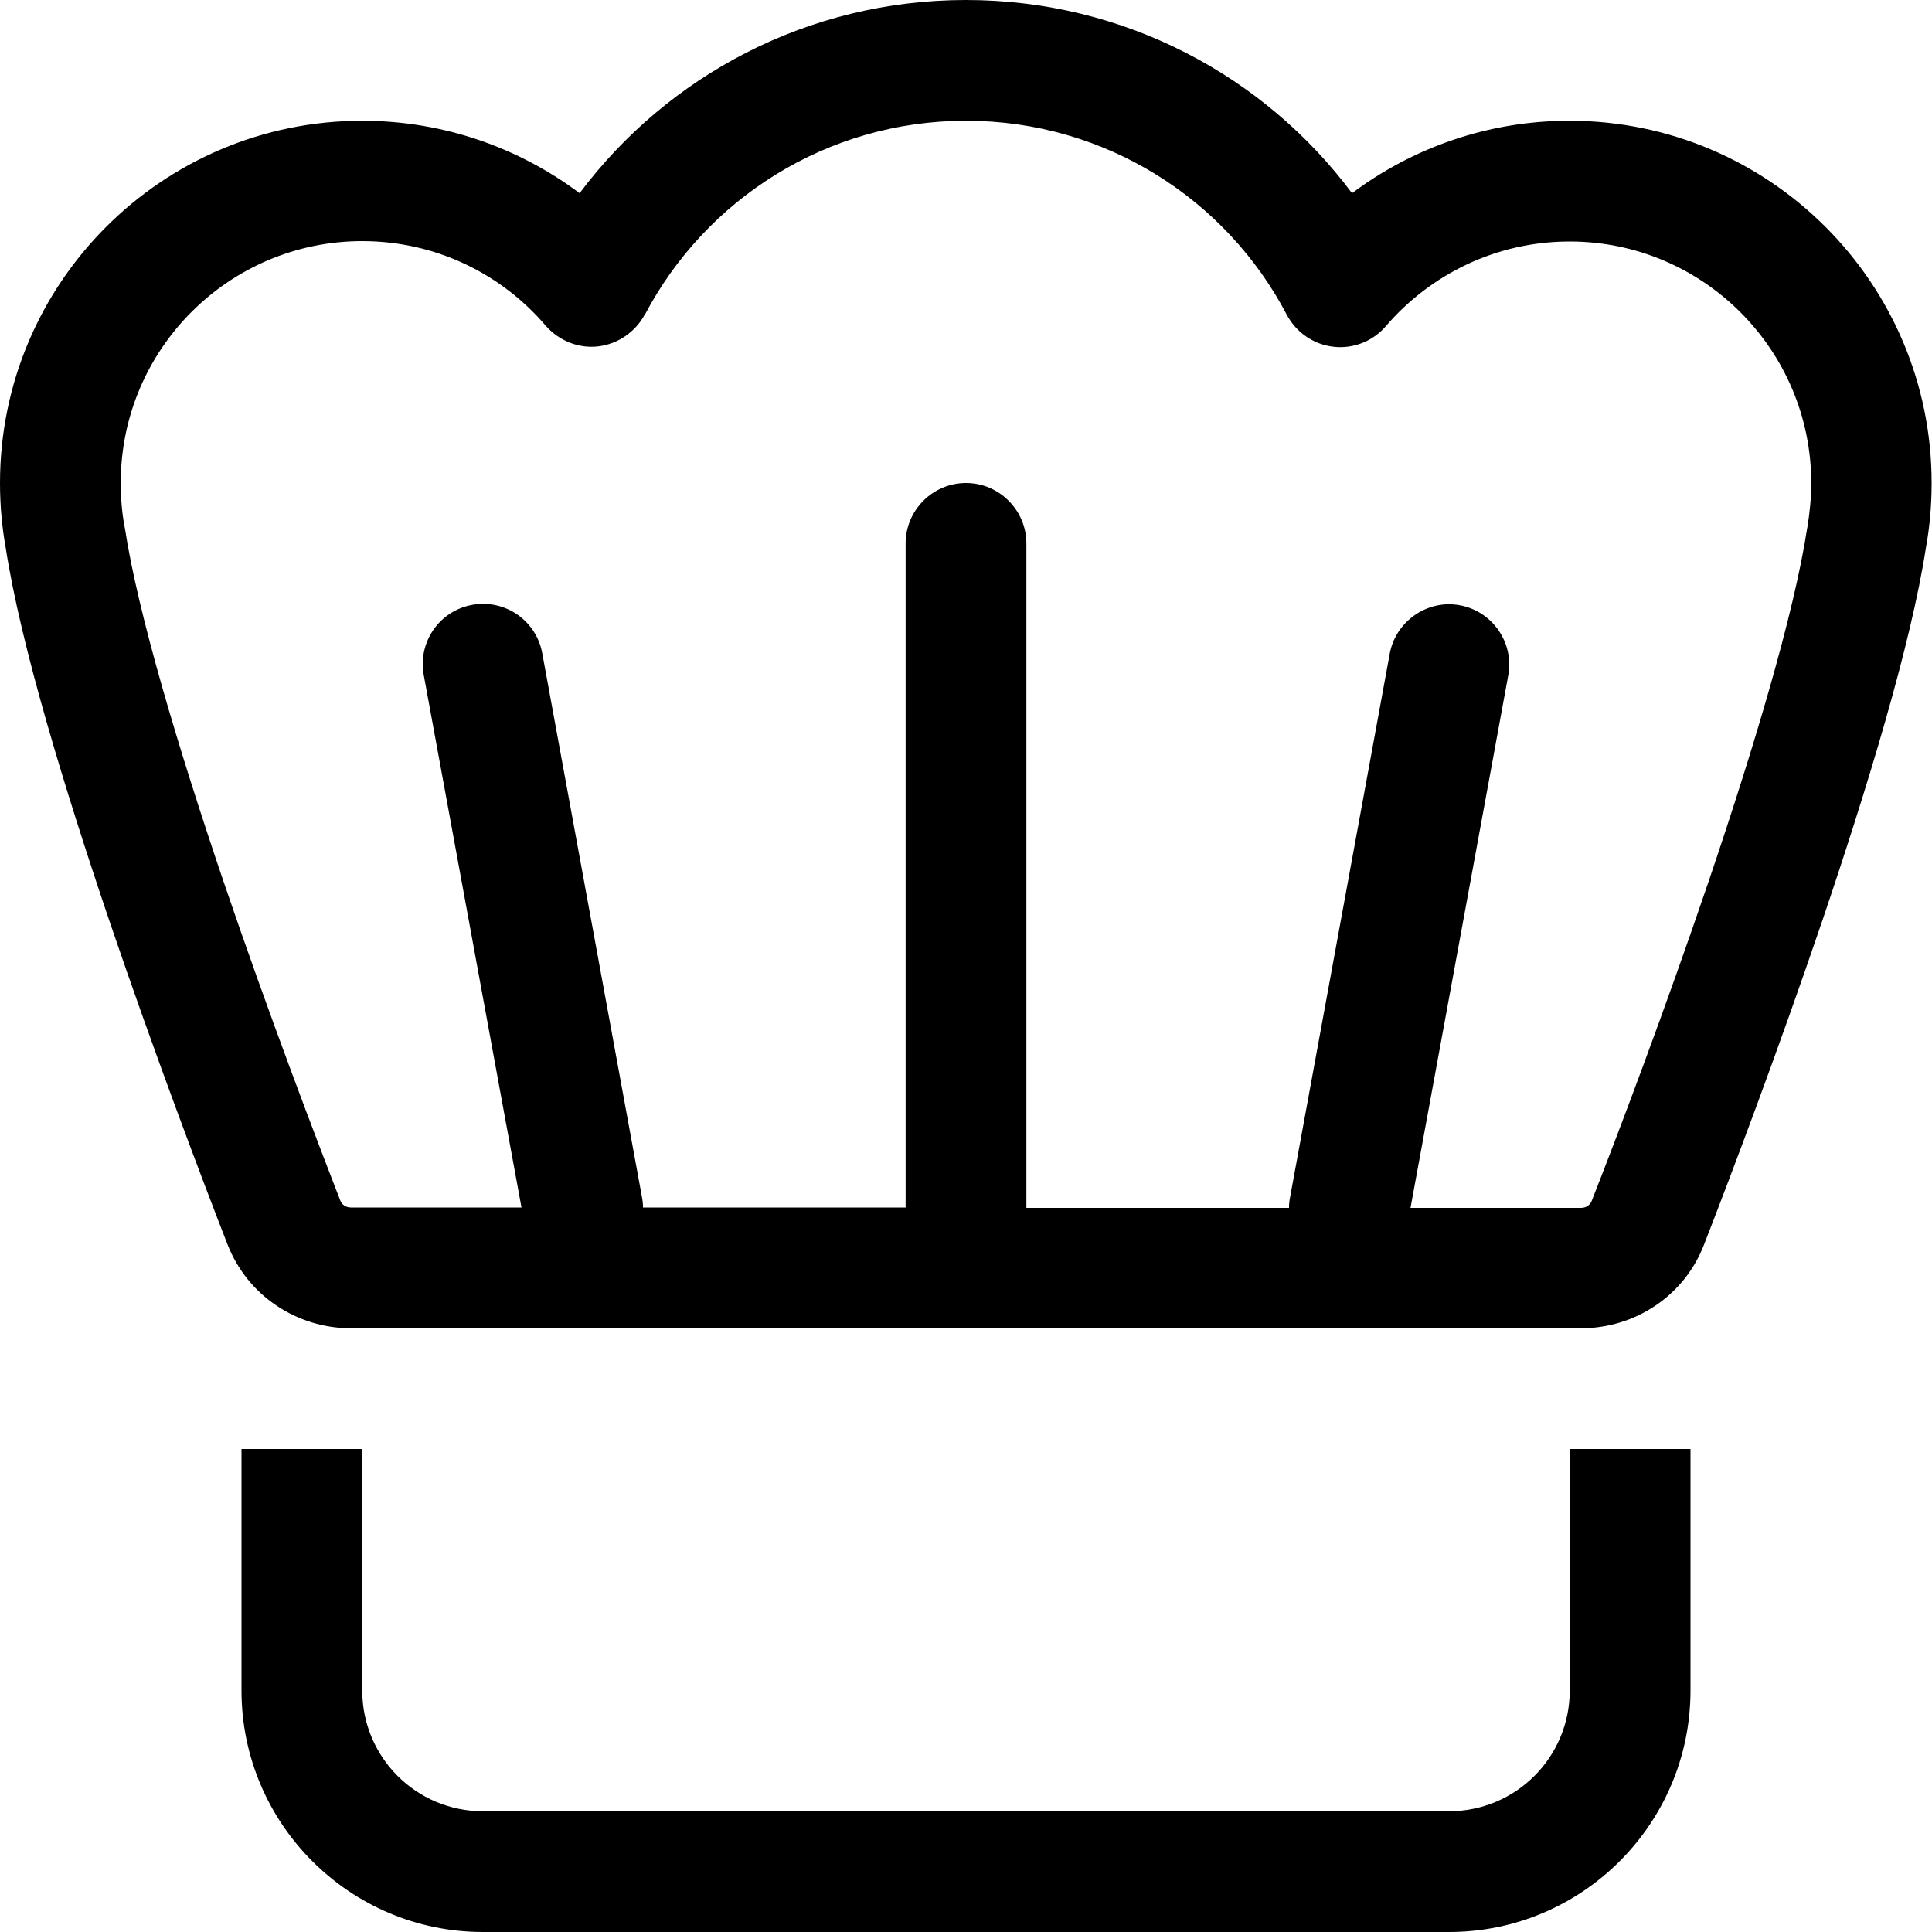 <svg xmlns="http://www.w3.org/2000/svg" viewBox="0 0 512 512"><!--! Font Awesome Pro 6.4.2 by @fontawesome - https://fontawesome.com License - https://fontawesome.com/license (Commercial License) Copyright 2023 Fonticons, Inc. --><path d="M170.9 83.4C187 52.8 219.1 32 256 32s69 20.8 85 51.4c2.5 4.7 7.1 7.9 12.4 8.5s10.5-1.5 13.9-5.5C379.1 72.7 396.5 64 416 64c35.3 0 64 28.7 64 64c0 4-.4 7.8-1 11.6l-.1 .5c-3.5 22.8-14.2 58.4-26.1 93.5c-11.8 34.7-24.3 67.7-31 84.7c-.4 1-1.4 1.8-2.8 1.8H373.8l25.9-141.1c1.6-8.7-4.2-17-12.8-18.6s-17 4.2-18.6 12.8l-26.4 144c-.2 1-.3 1.9-.3 2.9H272V144c0-8.8-7.2-16-16-16s-16 7.2-16 16V320H170.4c0-1-.1-1.9-.3-2.9l-26.4-144c-1.6-8.7-9.9-14.4-18.6-12.8s-14.4 9.9-12.8 18.6L138.2 320H93c-1.4 0-2.4-.8-2.8-1.8c-6.6-17-19.2-50-31-84.7C47.3 198.4 36.6 162.8 33.1 140l-.1-.5c-.7-3.7-1-7.6-1-11.6c0-35.3 28.7-64 64-64c19.5 0 36.9 8.7 48.6 22.4c3.5 4 8.7 6.1 13.9 5.5s9.9-3.8 12.4-8.5zM256 0c-41.9 0-79.1 20.1-102.4 51.2c-16-12-36-19.2-57.6-19.2C43 32 0 75 0 128c0 5.8 .5 11.5 1.5 17.1c4 25.9 15.6 63.8 27.4 98.7c12 35.3 24.7 68.8 31.4 86C65.6 343.4 78.7 352 93 352H419c14.3 0 27.4-8.6 32.6-22.2c6.7-17.2 19.4-50.7 31.4-86c11.8-34.9 23.4-72.8 27.4-98.7c1-5.5 1.5-11.2 1.5-17.1c0-53-43-96-96-96c-21.6 0-41.6 7.2-57.6 19.2C335.1 20.1 297.9 0 256 0zM64 384v64c0 35.3 28.7 64 64 64H384c35.3 0 64-28.7 64-64V384H416v64c0 17.7-14.3 32-32 32H128c-17.7 0-32-14.3-32-32V384H64z"/></svg>